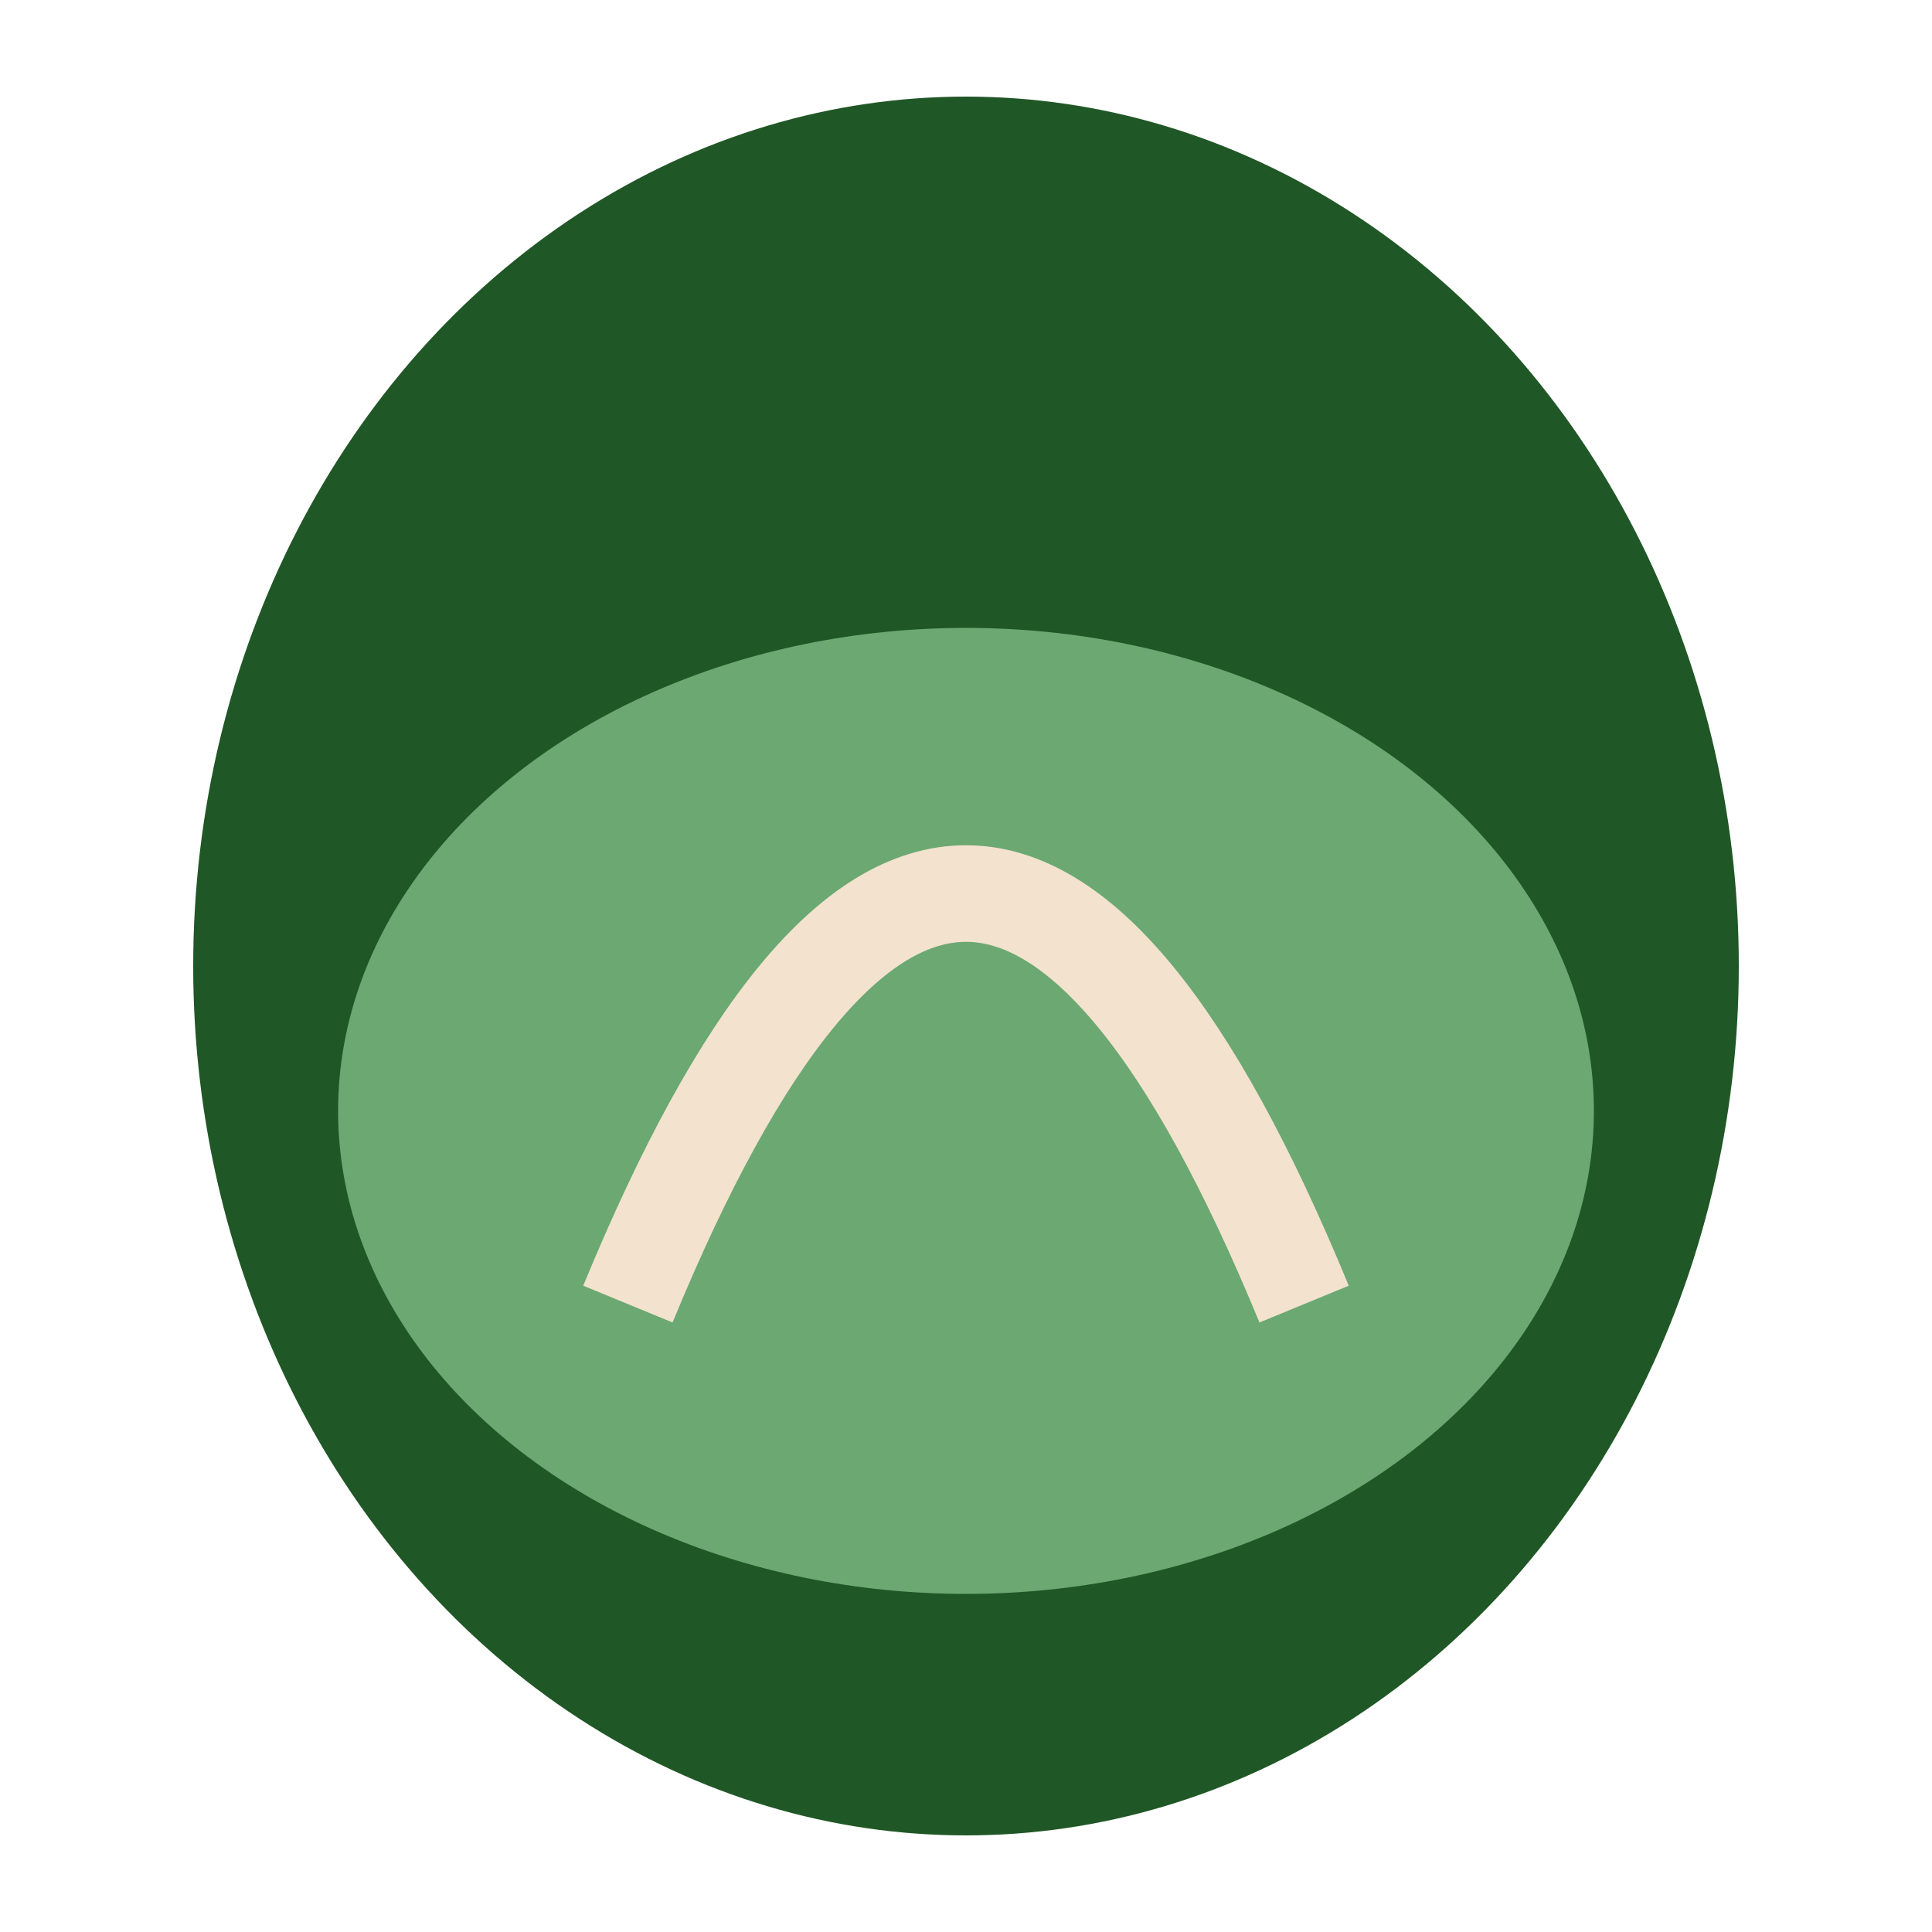 <?xml version="1.0" encoding="UTF-8"?>
<svg xmlns="http://www.w3.org/2000/svg" width="40" height="40" viewBox="0 0 40 40"><ellipse cx="20" cy="20" rx="16" ry="18" fill="#205726"/><ellipse cx="20" cy="23" rx="13" ry="10" fill="#6BA872"/><path d="M13 27 Q20 10 27 27" fill="none" stroke="#F2E2CE" stroke-width="2"/></svg>
